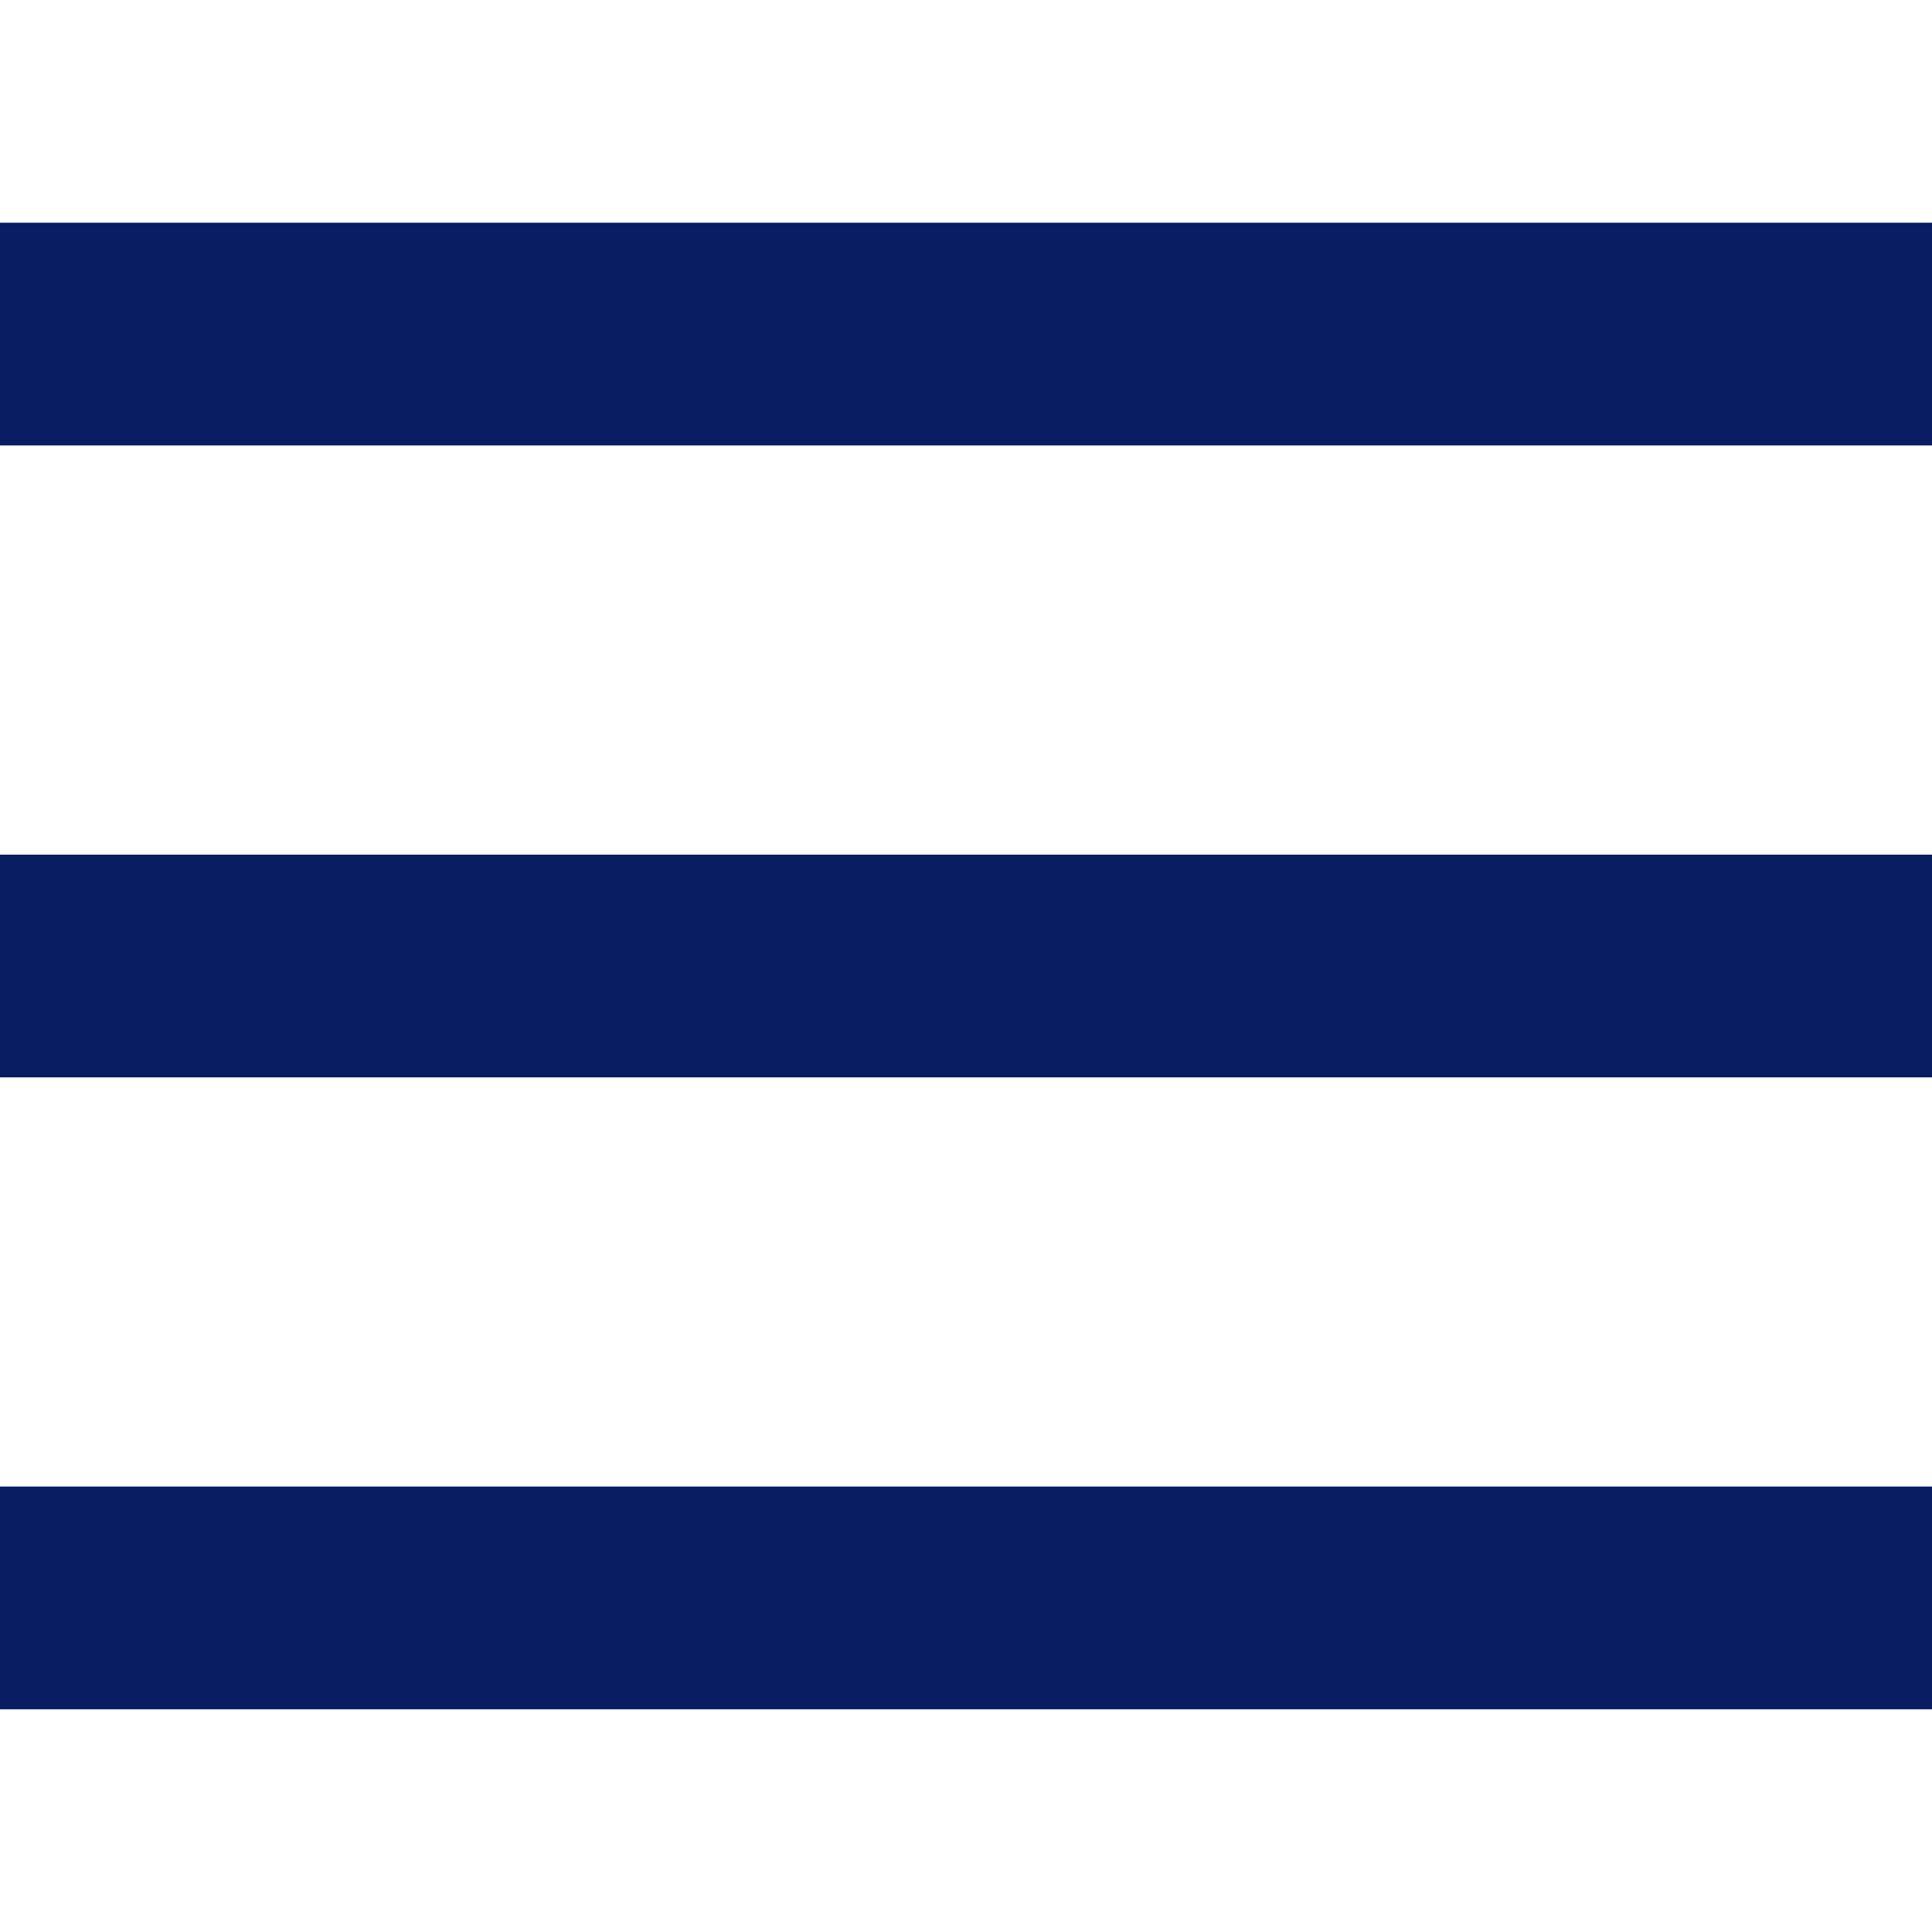 <svg id="Layer_1" data-name="Layer 1" xmlns="http://www.w3.org/2000/svg" viewBox="0 0 350 350">
  <defs>
    <style>
      .cls-1 {
        fill: #071c61;
      }
    </style>
  </defs>
  <title>nav</title>
  <rect class="cls-1" y="40.349" width="350" height="40.349"/>
  <rect class="cls-1" y="154.826" width="350" height="40.349"/>
  <rect class="cls-1" y="269.303" width="350" height="40.349"/>
</svg>
